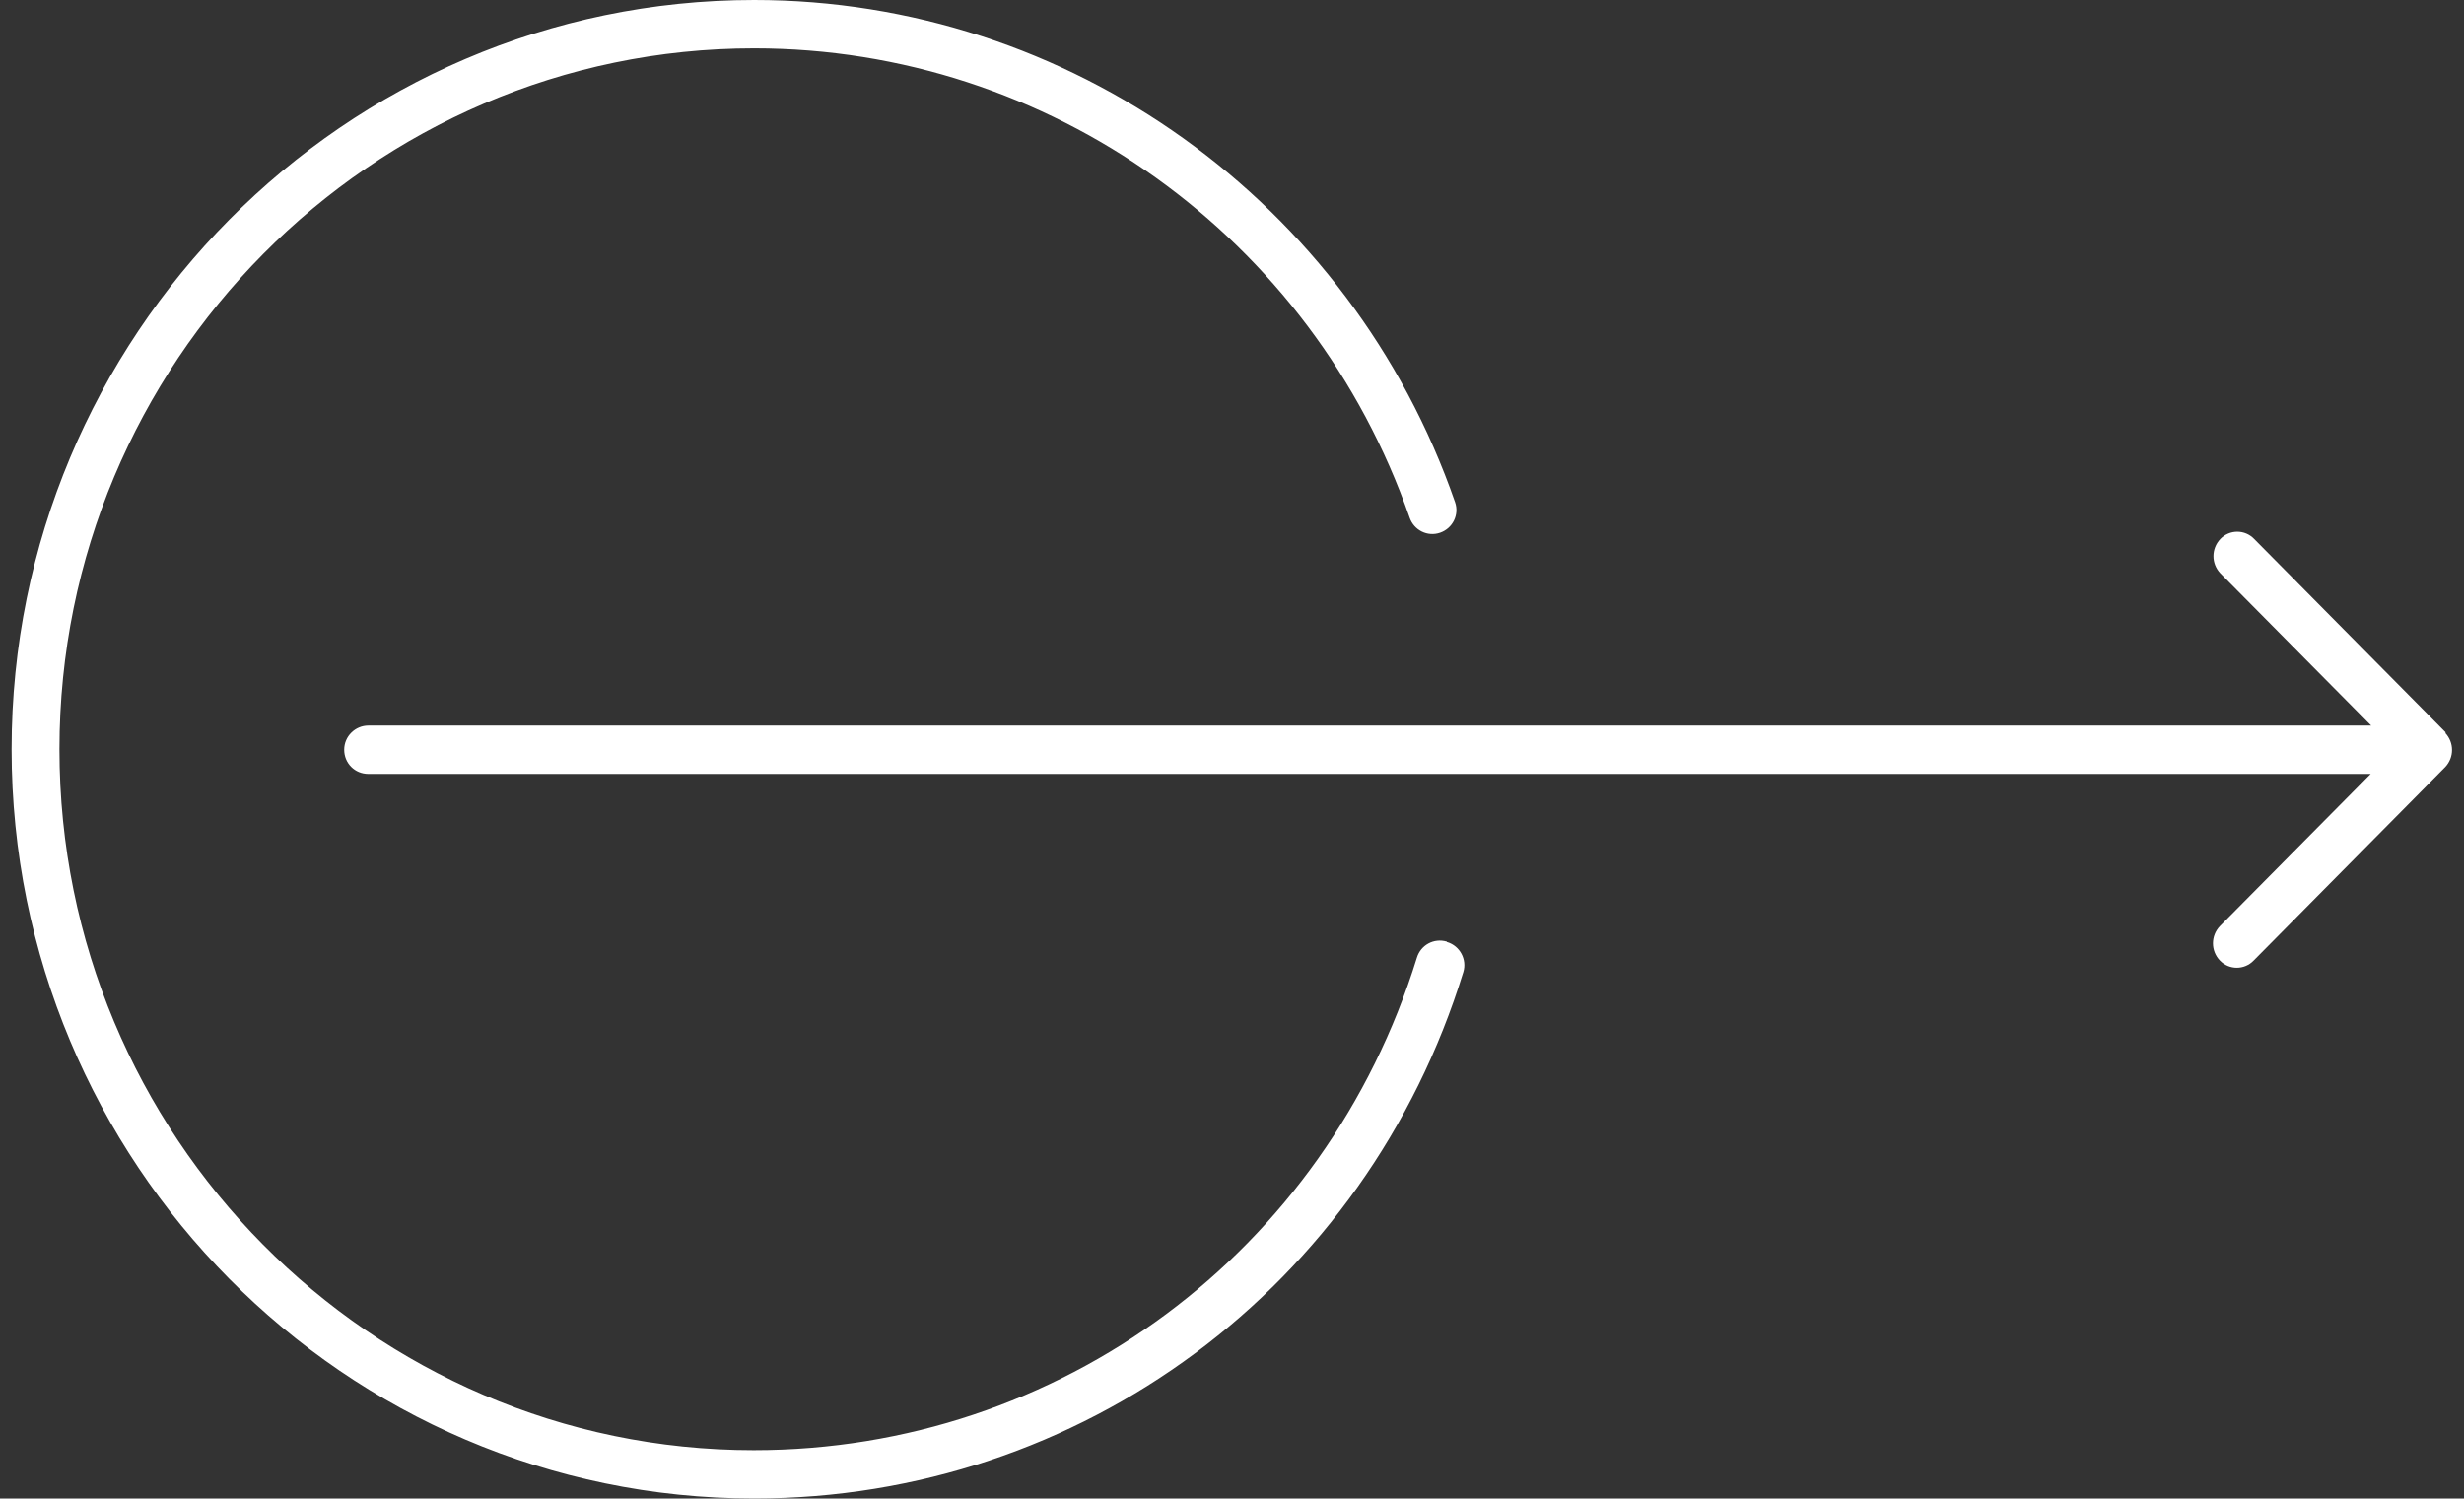 <svg viewBox="0 0 50.97 31" xmlns="http://www.w3.org/2000/svg"><rect x="0" y="0" width="50.97" height="31" fill="#333333" stroke="none"/><g fill="#fff"><path d="m50.59 15.15-3.96-4c-.19-.2-.51-.2-.7 0s-.19.51 0 .71l3.12 3.15h-41.43c-.27 0-.5.22-.5.5s.22.5.5.5h41.42l-3.12 3.15c-.19.2-.19.51 0 .71s.51.2.7 0l3.96-4c.19-.2.19-.51 0-.71h.01z"/><path d="m29.93 19.48c-.27-.08-.54.07-.62.33-1.88 6.09-7.39 10.19-13.72 10.19-7.92 0-14.36-6.51-14.36-14.5s6.45-14.5 14.37-14.5c6.1 0 11.54 3.9 13.56 9.71.09.26.37.4.63.31s.4-.37.31-.63c-2.16-6.22-7.99-10.39-14.5-10.39-8.47 0-15.36 6.95-15.36 15.5s6.89 15.5 15.36 15.5c6.77 0 12.66-4.38 14.67-10.89.08-.26-.07-.54-.33-.62h-.01z"/></g></svg>